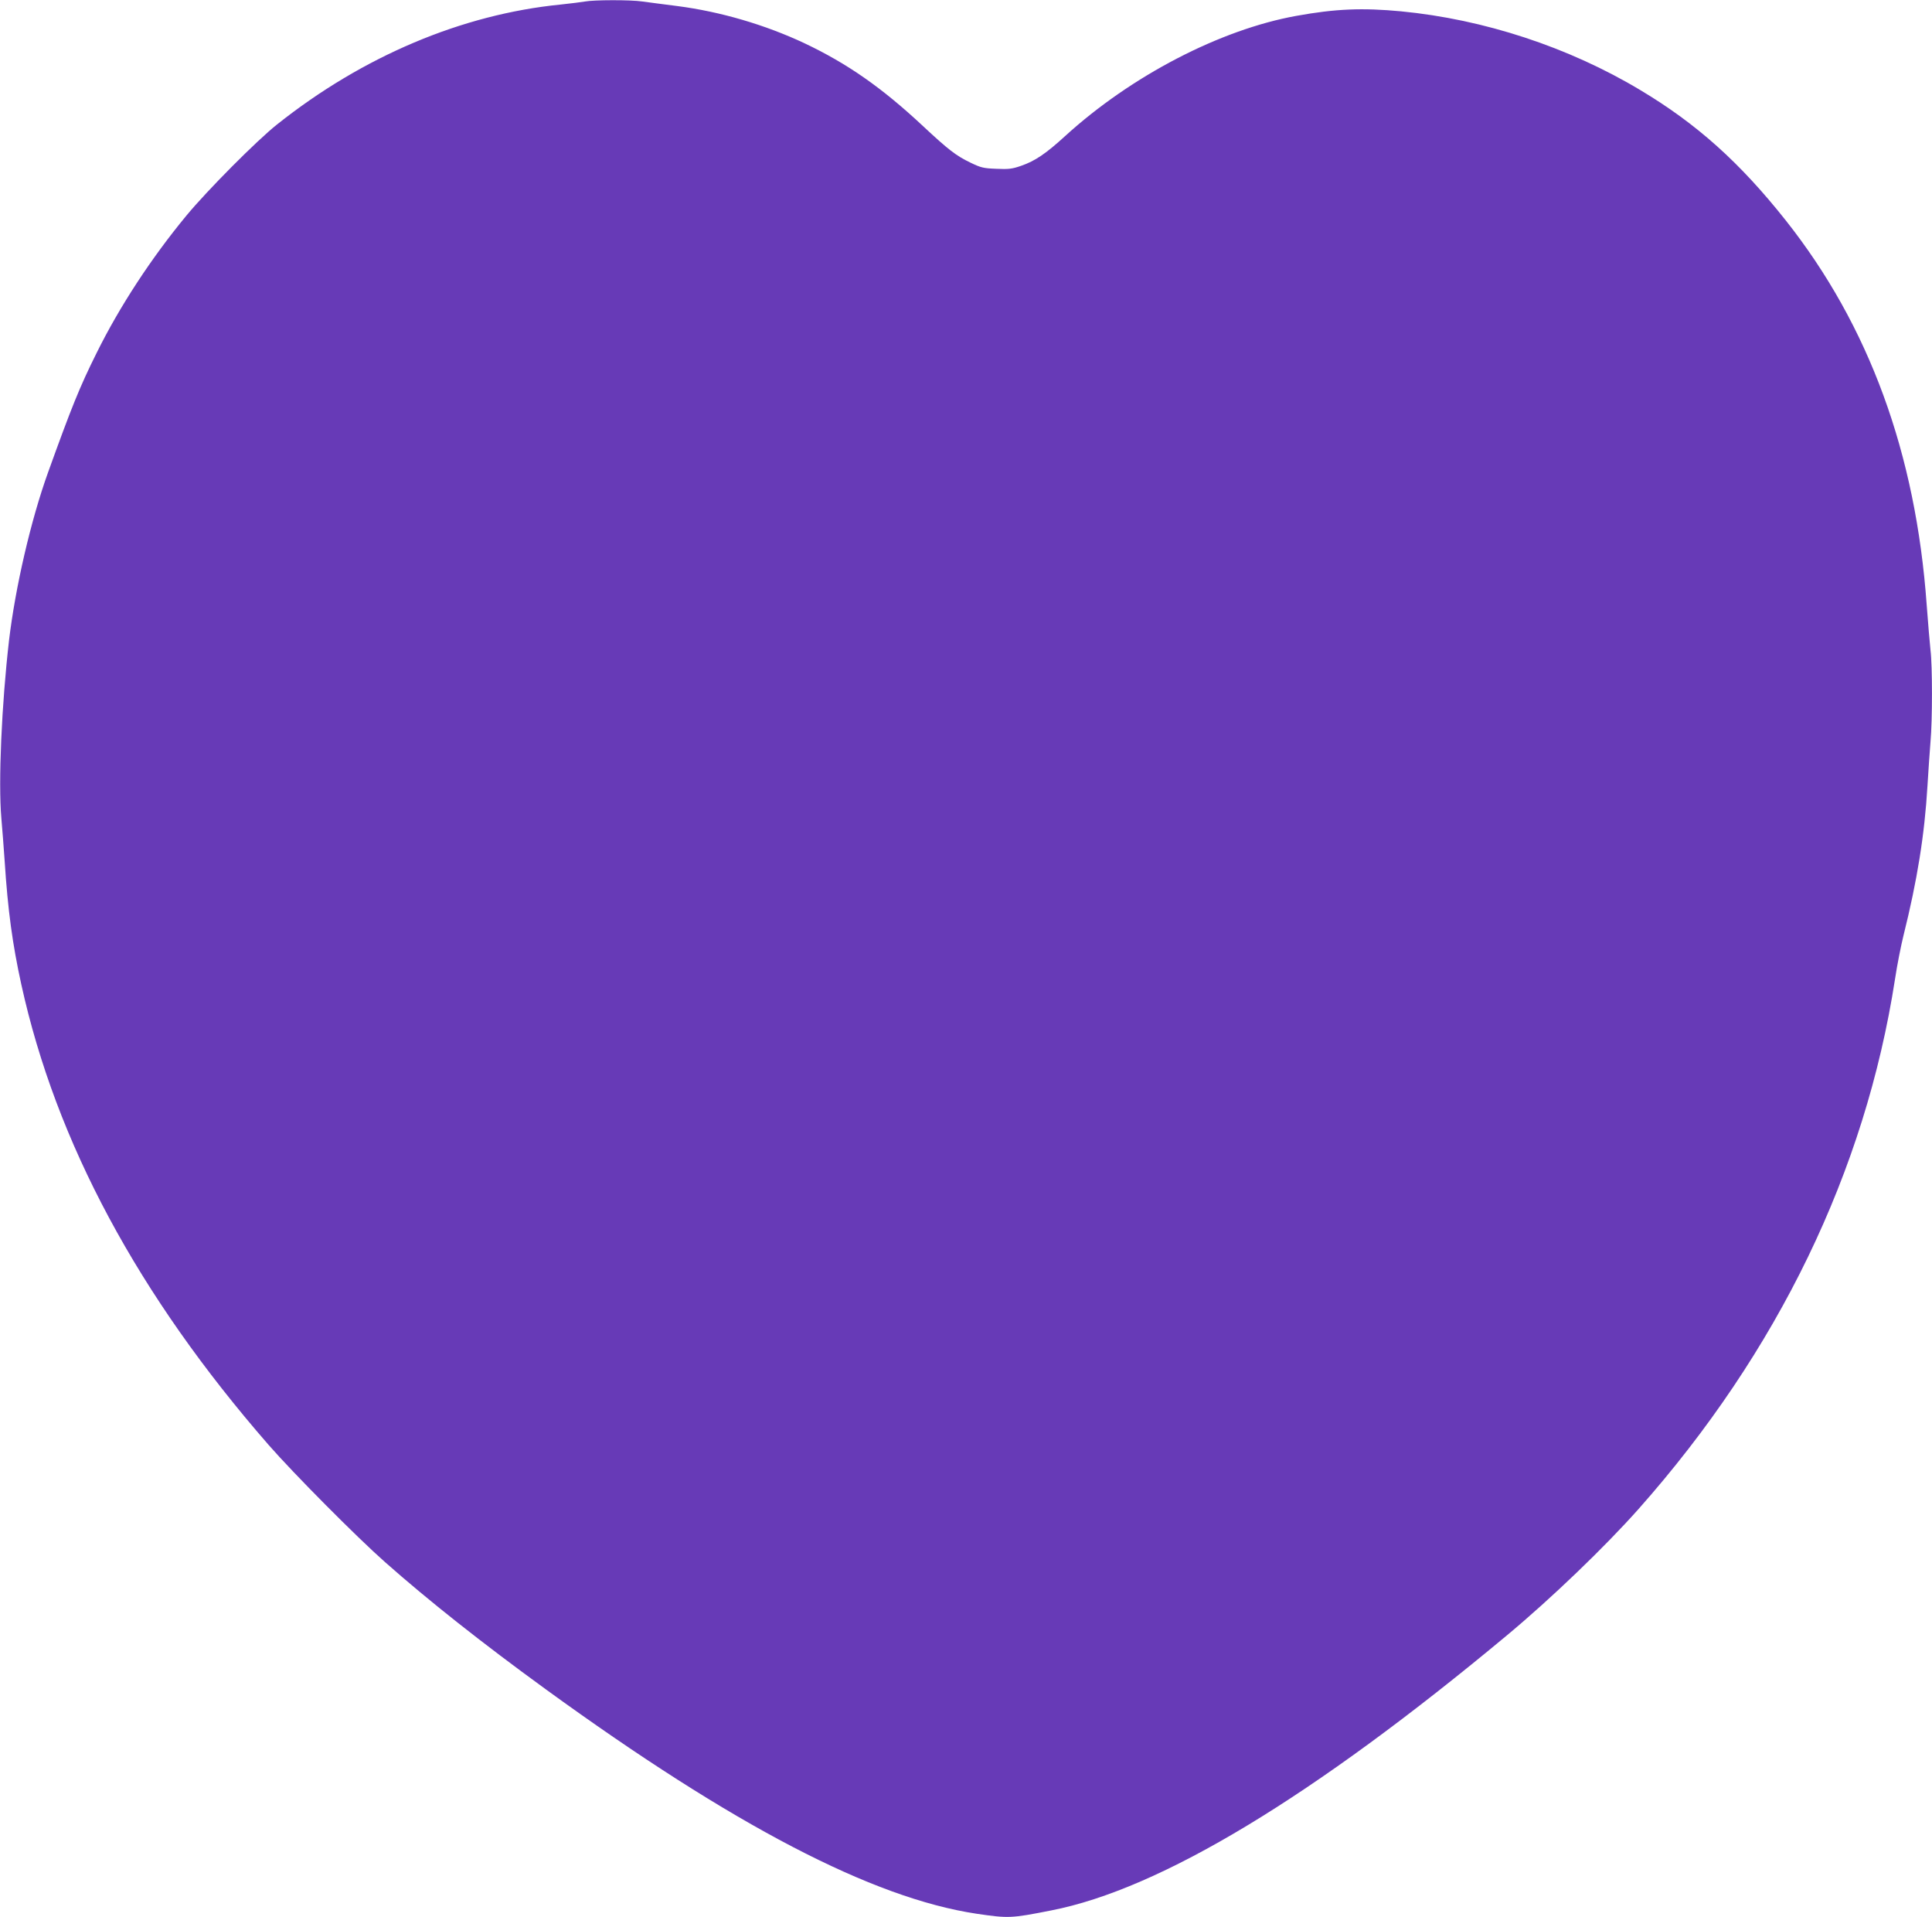 <?xml version="1.0" standalone="no"?>
<!DOCTYPE svg PUBLIC "-//W3C//DTD SVG 20010904//EN"
 "http://www.w3.org/TR/2001/REC-SVG-20010904/DTD/svg10.dtd">
<svg version="1.0" xmlns="http://www.w3.org/2000/svg"
 width="1280pt" height="1270pt" viewBox="0 0 1280 1270"
 preserveAspectRatio="xMidYMid meet">
<g transform="translate(0,1270) scale(0.1,-0.1)"
fill="#673ab7" stroke="none">
<path d="M3875 12690 c-22 -4 -94 -13 -160 -20 -655 -65 -1312 -343 -1879
-794 -133 -105 -463 -437 -601 -604 -233 -282 -442 -601 -595 -910 -113 -227
-166 -359 -322 -792 -114 -317 -216 -759 -258 -1110 -49 -424 -72 -940 -51
-1180 6 -69 16 -197 22 -285 21 -326 52 -550 110 -815 230 -1047 775 -2060
1638 -3050 164 -188 585 -612 772 -777 287 -254 642 -535 1063 -841 1246 -905
2165 -1384 2856 -1488 212 -31 227 -31 495 22 723 141 1734 752 3020 1823 293
244 648 585 871 836 923 1041 1502 2237 1699 3510 14 94 40 223 56 288 91 364
140 669 159 992 6 99 15 230 20 291 13 142 13 505 0 608 -5 45 -16 178 -25
297 -72 1006 -382 1852 -933 2548 -305 385 -591 641 -964 864 -475 285 -1036
469 -1586 522 -256 24 -433 17 -693 -30 -505 -91 -1094 -397 -1532 -796 -128
-117 -199 -165 -291 -197 -60 -21 -84 -24 -166 -20 -85 3 -103 8 -171 41 -94
45 -147 86 -314 242 -273 255 -501 414 -786 549 -260 122 -556 209 -842 246
-89 11 -192 25 -230 30 -79 12 -324 11 -382 0z"/>
</g>
</svg>
